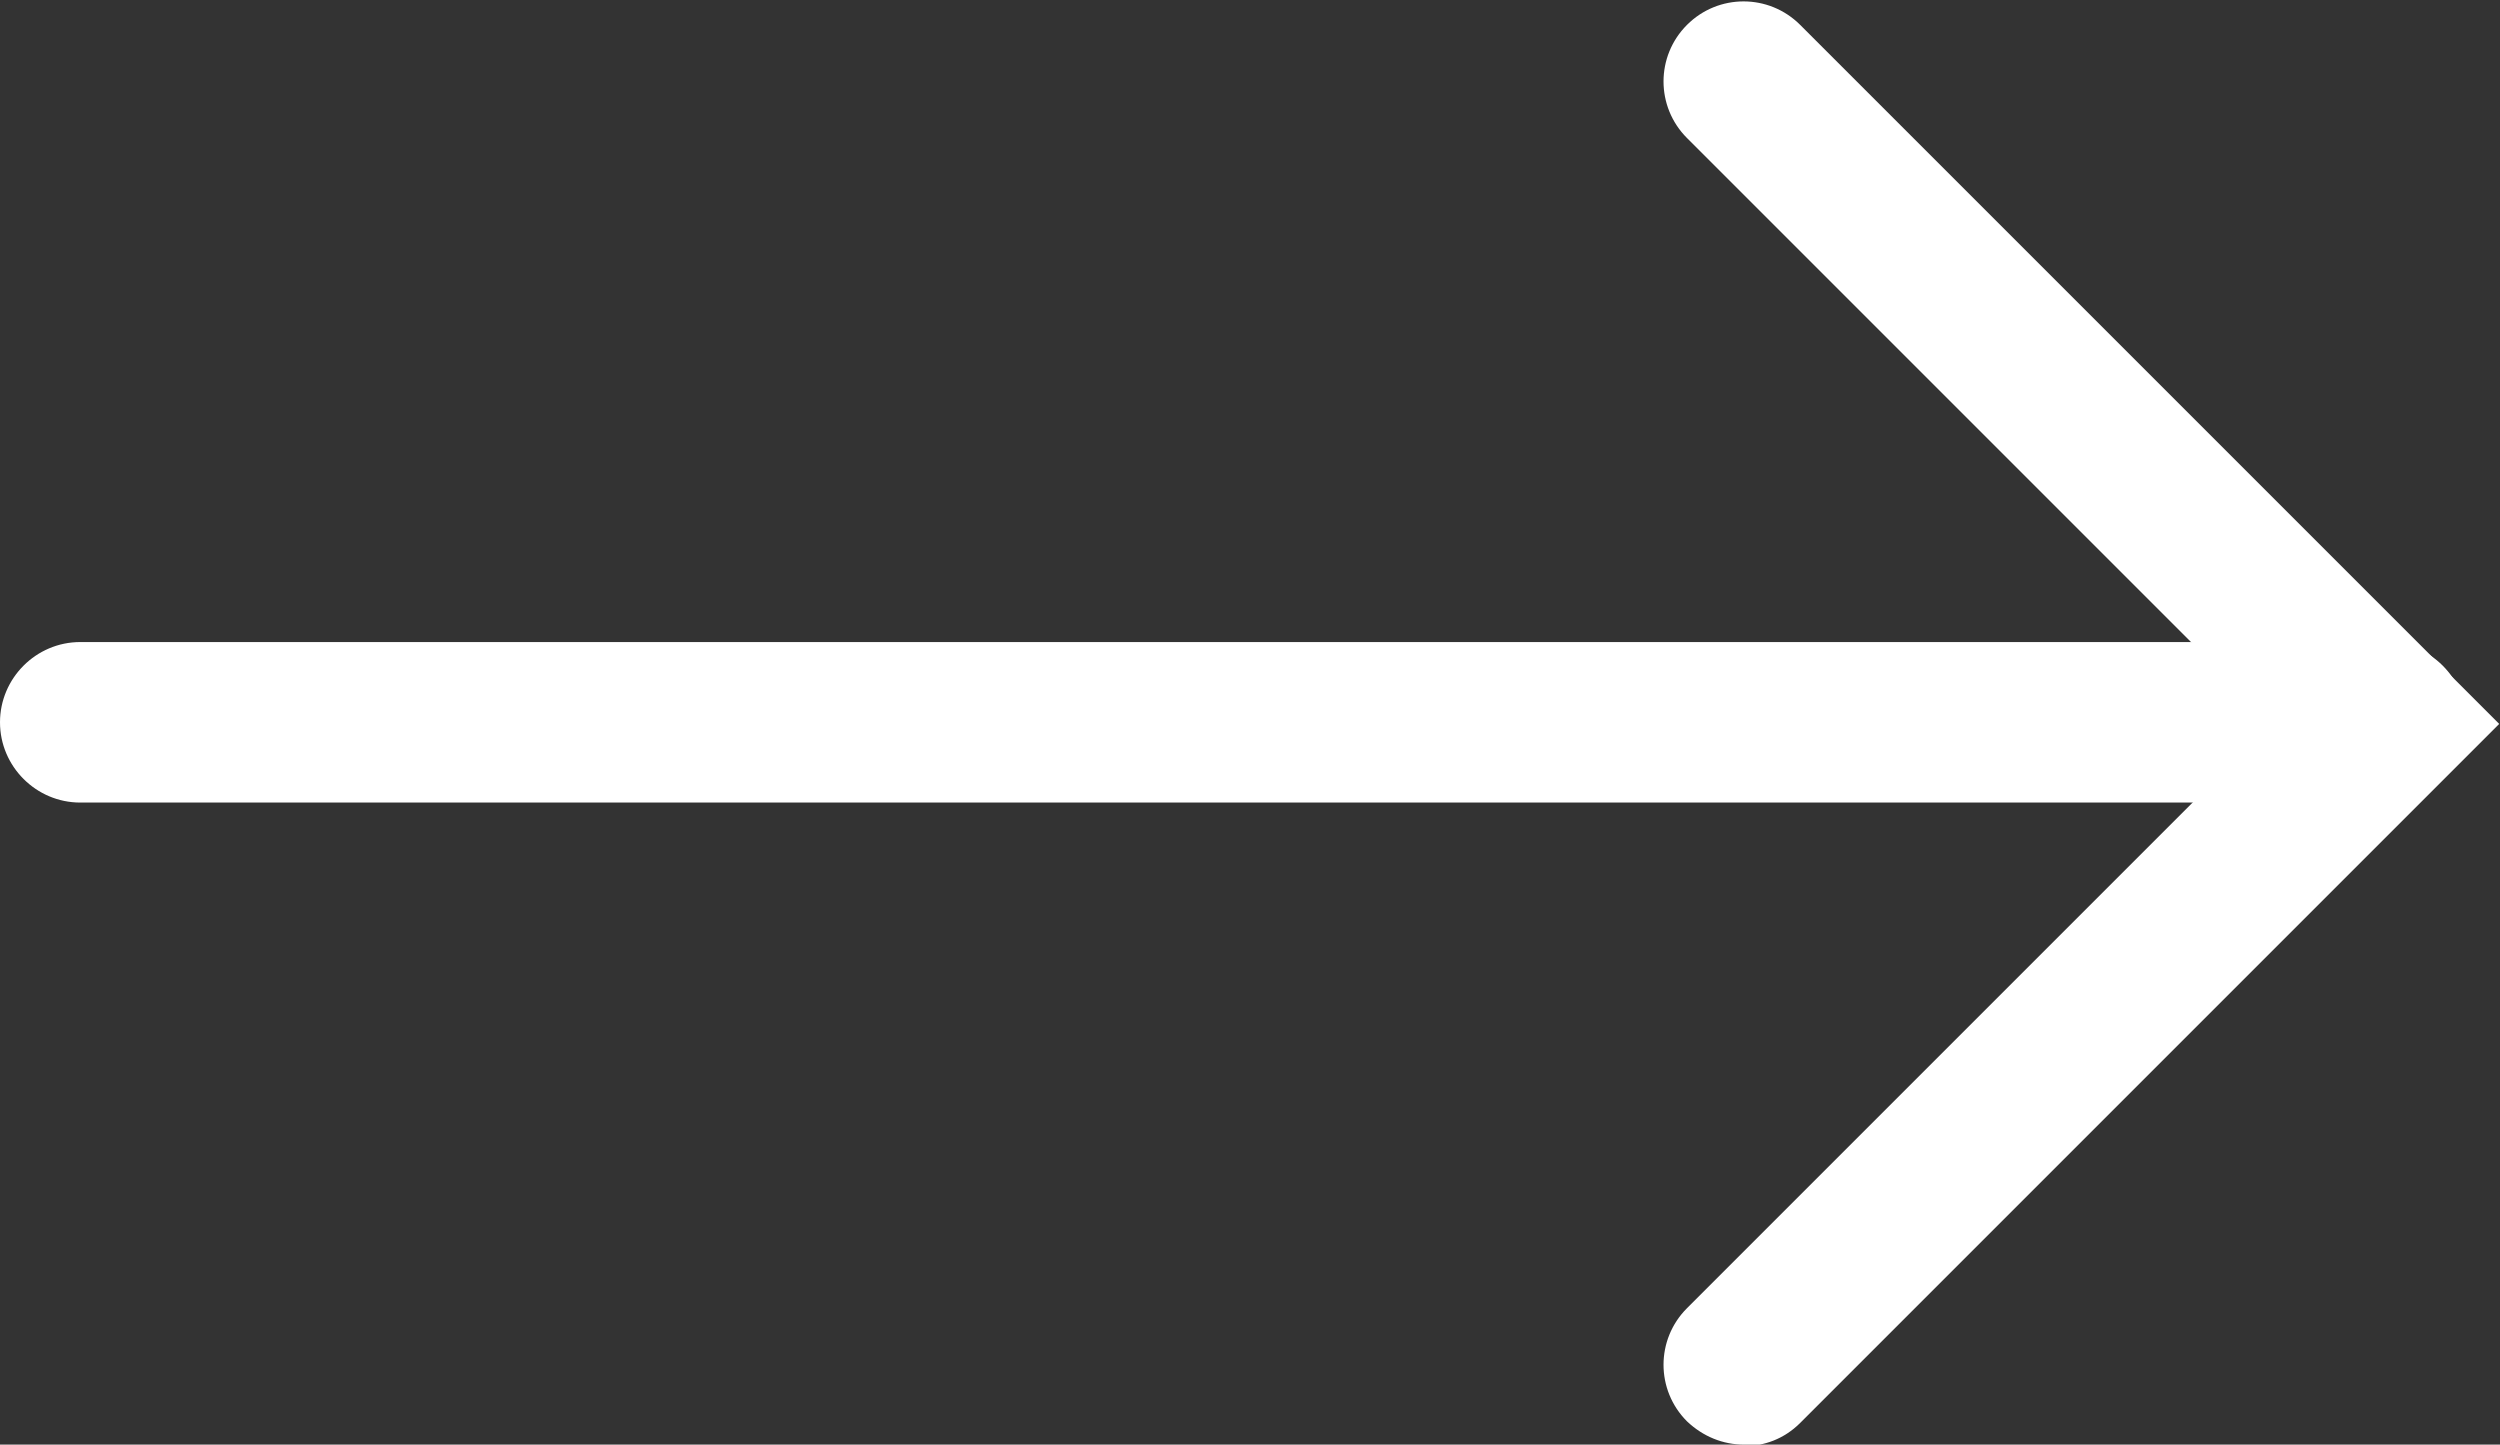 <?xml version="1.0" encoding="UTF-8"?><svg id="_レイヤー_2" xmlns="http://www.w3.org/2000/svg" viewBox="0 0 31.15 18" width="31.15" height="18"><rect x="0" y="0" width="31.15" height="18" fill="#333333" stroke="none"/><defs><style>.cls-1{fill:#fff;}</style></defs><g id="layout"><path class="cls-1" d="m29.73,10H1c-.55,0-1-.45-1-1s.45-1,1-1h28.73c.55,0,1,.45,1,1s-.45,1-1,1Z"/><path class="cls-1" d="m21.73,18c-.26,0-.51-.1-.71-.29-.39-.39-.39-1.02,0-1.41l7.29-7.29-7.29-7.29c-.39-.39-.39-1.02,0-1.41s1.02-.39,1.41,0l8.71,8.71-8.71,8.71c-.2.2-.45.29-.71.29Z"/></g></svg>